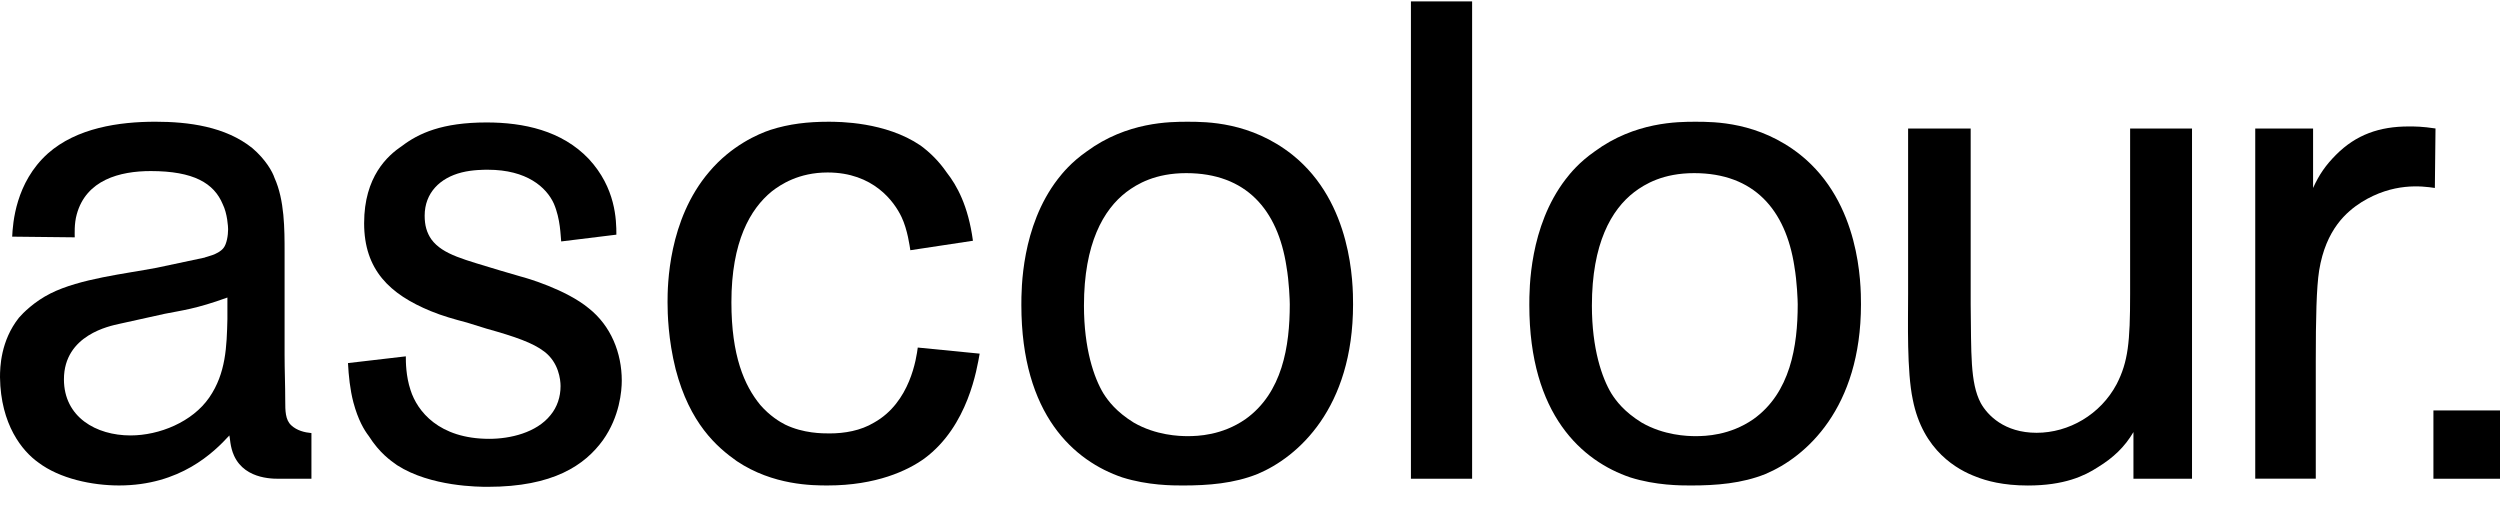 <svg
  width="103"
  class="header-logo-pc-alt"
  height="21"
  viewBox="0 0 103 21"
  fill="none"
  xmlns="http://www.w3.org/2000/svg"
>
  <g clip-path="url(#clip0_1168_2717)">
    <path
      d="M12.001 17.523C11.752 17.3 11.752 16.909 11.752 16.519C11.752 15.851 11.725 15.266 11.725 14.626V10.391C11.725 9.444 11.725 8.246 11.309 7.328C11.227 7.077 10.949 6.575 10.396 6.102C9.287 5.211 7.762 5.015 6.404 5.015C4.907 5.015 3.161 5.267 1.97 6.325C0.64 7.522 0.529 9.194 0.502 9.75L3.079 9.778C3.079 9.666 3.052 9.221 3.162 8.831C3.55 7.411 4.936 7.048 6.211 7.048C7.984 7.048 8.816 7.55 9.176 8.412C9.37 8.802 9.398 9.36 9.398 9.443C9.398 9.693 9.343 10.055 9.204 10.223C8.982 10.502 8.456 10.585 8.429 10.613C7.763 10.752 7.126 10.892 6.461 11.031C5.159 11.281 3.302 11.477 2.082 12.089C1.417 12.422 0.945 12.897 0.779 13.091C0.027 14.042 0 15.127 0 15.545C0.027 17.495 0.915 18.582 1.58 19.055C2.466 19.724 3.797 20.001 4.905 20.001C7.427 20.001 8.813 18.637 9.45 17.94C9.477 18.023 9.477 18.414 9.644 18.776C10.115 19.807 11.39 19.723 11.612 19.723H12.831V17.843C12.543 17.816 12.237 17.741 11.999 17.523H12.001ZM9.369 13.149C9.341 14.264 9.313 15.378 8.62 16.38C7.927 17.383 6.568 17.94 5.377 17.94C3.964 17.94 2.634 17.188 2.634 15.629C2.634 13.79 4.546 13.428 4.906 13.345C5.544 13.206 6.153 13.068 6.79 12.928C7.483 12.789 8.065 12.732 9.369 12.258V13.149Z"
      fill="black"
    ></path>
    <path
      d="M23.121 9.946C23.094 9.723 23.094 9.027 22.817 8.386C22.512 7.718 21.708 6.993 20.1 6.993C19.934 6.993 19.463 6.993 19.02 7.105C18.134 7.328 17.496 7.94 17.496 8.888C17.496 9.277 17.579 9.584 17.773 9.862C18.244 10.503 19.159 10.697 20.601 11.143L21.46 11.394C21.682 11.449 23.317 11.923 24.259 12.703C25.173 13.427 25.617 14.542 25.617 15.684C25.617 16.101 25.534 17.16 24.841 18.135C24.093 19.166 22.791 20.057 20.101 20.057C19.741 20.057 17.746 20.057 16.36 19.166C16.083 18.97 15.64 18.664 15.196 17.968C15.003 17.717 14.752 17.299 14.559 16.575C14.421 16.046 14.365 15.488 14.337 14.959L16.72 14.681C16.72 14.904 16.72 15.489 16.915 16.074C17.191 16.938 18.079 18.08 20.158 18.08C21.017 18.08 22.098 17.83 22.68 17.105C22.957 16.77 23.095 16.353 23.095 15.908C23.095 15.629 23.012 14.933 22.429 14.488C21.958 14.126 21.237 13.874 20.046 13.541L19.242 13.291C18.715 13.152 18.216 13.012 17.745 12.817C16.055 12.121 15.002 11.118 15.002 9.196C15.002 7.274 15.972 6.41 16.554 6.02C17.247 5.491 18.217 5.045 20.046 5.045C21.57 5.045 23.149 5.379 24.259 6.549C25.368 7.746 25.395 9.056 25.395 9.668L23.122 9.947L23.121 9.946Z"
      fill="black"
    ></path>
    <path
      d="M37.506 10.309C37.478 10.142 37.395 9.474 37.145 8.944C36.841 8.303 35.981 7.106 34.097 7.106C32.905 7.106 32.157 7.606 31.798 7.885C30.911 8.609 30.134 9.947 30.134 12.453C30.134 14.654 30.661 15.88 31.327 16.688C31.715 17.134 32.131 17.384 32.352 17.495C33.101 17.857 33.877 17.857 34.181 17.857C34.791 17.857 35.456 17.746 36.011 17.411C37.508 16.576 37.757 14.737 37.812 14.319L40.362 14.57C40.251 15.182 39.891 17.55 38.09 18.887C37.397 19.389 36.095 20.001 34.099 20.001C33.488 20.001 31.853 20.001 30.357 18.999C29.526 18.414 28.417 17.439 27.836 15.21C27.53 13.985 27.503 12.927 27.503 12.453C27.503 11.757 27.53 9.055 29.221 7.077C30.136 5.992 31.244 5.517 31.742 5.351C32.519 5.101 33.295 5.016 34.126 5.016C34.57 5.016 36.481 5.016 37.922 5.992C38.338 6.298 38.698 6.661 39.004 7.106C39.419 7.635 39.89 8.47 40.085 9.919L37.507 10.309H37.506Z"
      fill="black"
    ></path>
    <path
      d="M51.809 19.529C50.838 19.919 49.785 20.002 48.732 20.002C48.317 20.002 47.291 20.002 46.238 19.669C44.27 19 42.08 17.106 42.08 12.566C42.08 11.897 42.08 9.335 43.577 7.384C43.771 7.134 44.132 6.688 44.769 6.242C46.433 5.016 48.206 5.016 48.927 5.016C49.703 5.016 51.532 5.016 53.251 6.381C55.718 8.359 55.746 11.701 55.746 12.537C55.746 16.826 53.473 18.833 51.81 19.529M53.002 10.977C52.642 8.637 51.339 7.133 48.873 7.133C47.598 7.133 46.849 7.579 46.405 7.913C45.463 8.636 44.659 10.029 44.659 12.592C44.659 14.375 45.075 15.572 45.463 16.213C45.657 16.519 45.99 16.965 46.71 17.411C47.625 17.94 48.595 17.969 48.927 17.969C49.343 17.969 50.34 17.942 51.31 17.272C52.835 16.187 53.139 14.265 53.139 12.537C53.139 12.398 53.112 11.591 53.001 10.977"
      fill="black"
    ></path>
    <path
      d="M60.651 0.058H58.13V19.724H60.651V0.058Z"
      fill="black"
    ></path>
    <path
      d="M72.737 19.529C71.766 19.919 70.713 20.002 69.66 20.002C69.245 20.002 68.219 20.002 67.166 19.669C65.198 19 63.008 17.106 63.008 12.566C63.008 11.897 63.008 9.335 64.505 7.384C64.698 7.134 65.059 6.688 65.697 6.242C67.36 5.016 69.133 5.016 69.855 5.016C70.63 5.016 72.46 5.016 74.178 6.381C76.645 8.359 76.672 11.701 76.672 12.537C76.672 16.826 74.4 18.833 72.737 19.529ZM73.929 10.977C73.569 8.637 72.265 7.133 69.799 7.133C68.524 7.133 67.776 7.579 67.332 7.913C66.39 8.636 65.586 10.029 65.586 12.592C65.586 14.375 66.002 15.572 66.39 16.213C66.584 16.519 66.916 16.965 67.637 17.411C68.552 17.94 69.521 17.969 69.854 17.969C70.269 17.969 71.267 17.942 72.237 17.272C73.761 16.187 74.066 14.265 74.066 12.537C74.066 12.398 74.037 11.591 73.928 10.977"
      fill="black"
    ></path>
    <path
      d="M90.309 19.724H87.898V17.802C87.538 18.415 87.067 18.86 86.43 19.25C85.875 19.612 85.044 20.003 83.547 20.003C82.522 20.003 81.828 19.808 81.413 19.641C80.664 19.362 79.223 18.582 78.807 16.466C78.558 15.296 78.614 13.262 78.614 12.092V5.296H81.192V12.539C81.219 14.545 81.165 15.769 81.607 16.606C81.885 17.106 82.578 17.831 83.908 17.831C85.239 17.831 86.541 17.079 87.207 15.825C87.678 14.905 87.761 14.099 87.761 12.121V5.296H90.311V19.725L90.309 19.724Z"
      fill="black"
    ></path>
    <path
      d="M95.299 7.745C95.549 7.189 95.826 6.798 96.242 6.38C97.073 5.544 98.043 5.21 99.234 5.21C99.512 5.21 99.789 5.21 100.343 5.293L100.316 7.744C99.761 7.661 98.598 7.521 97.295 8.329C96.684 8.719 95.826 9.443 95.549 11.142C95.438 11.839 95.41 13.12 95.41 14.875V19.721H92.916V5.295H95.299V7.746V7.745Z"
      fill="black"
    ></path>
    <path d="M103 16.91H100.257V19.724H103V16.91Z" fill="black"></path>
  </g>
  <defs>
    <clipPath id="clip0_1168_2717">
      <rect
        width="103"
        height="20"
        fill="white"
        transform="translate(0 0.058)"
      ></rect>
    </clipPath>
  </defs>
</svg>
